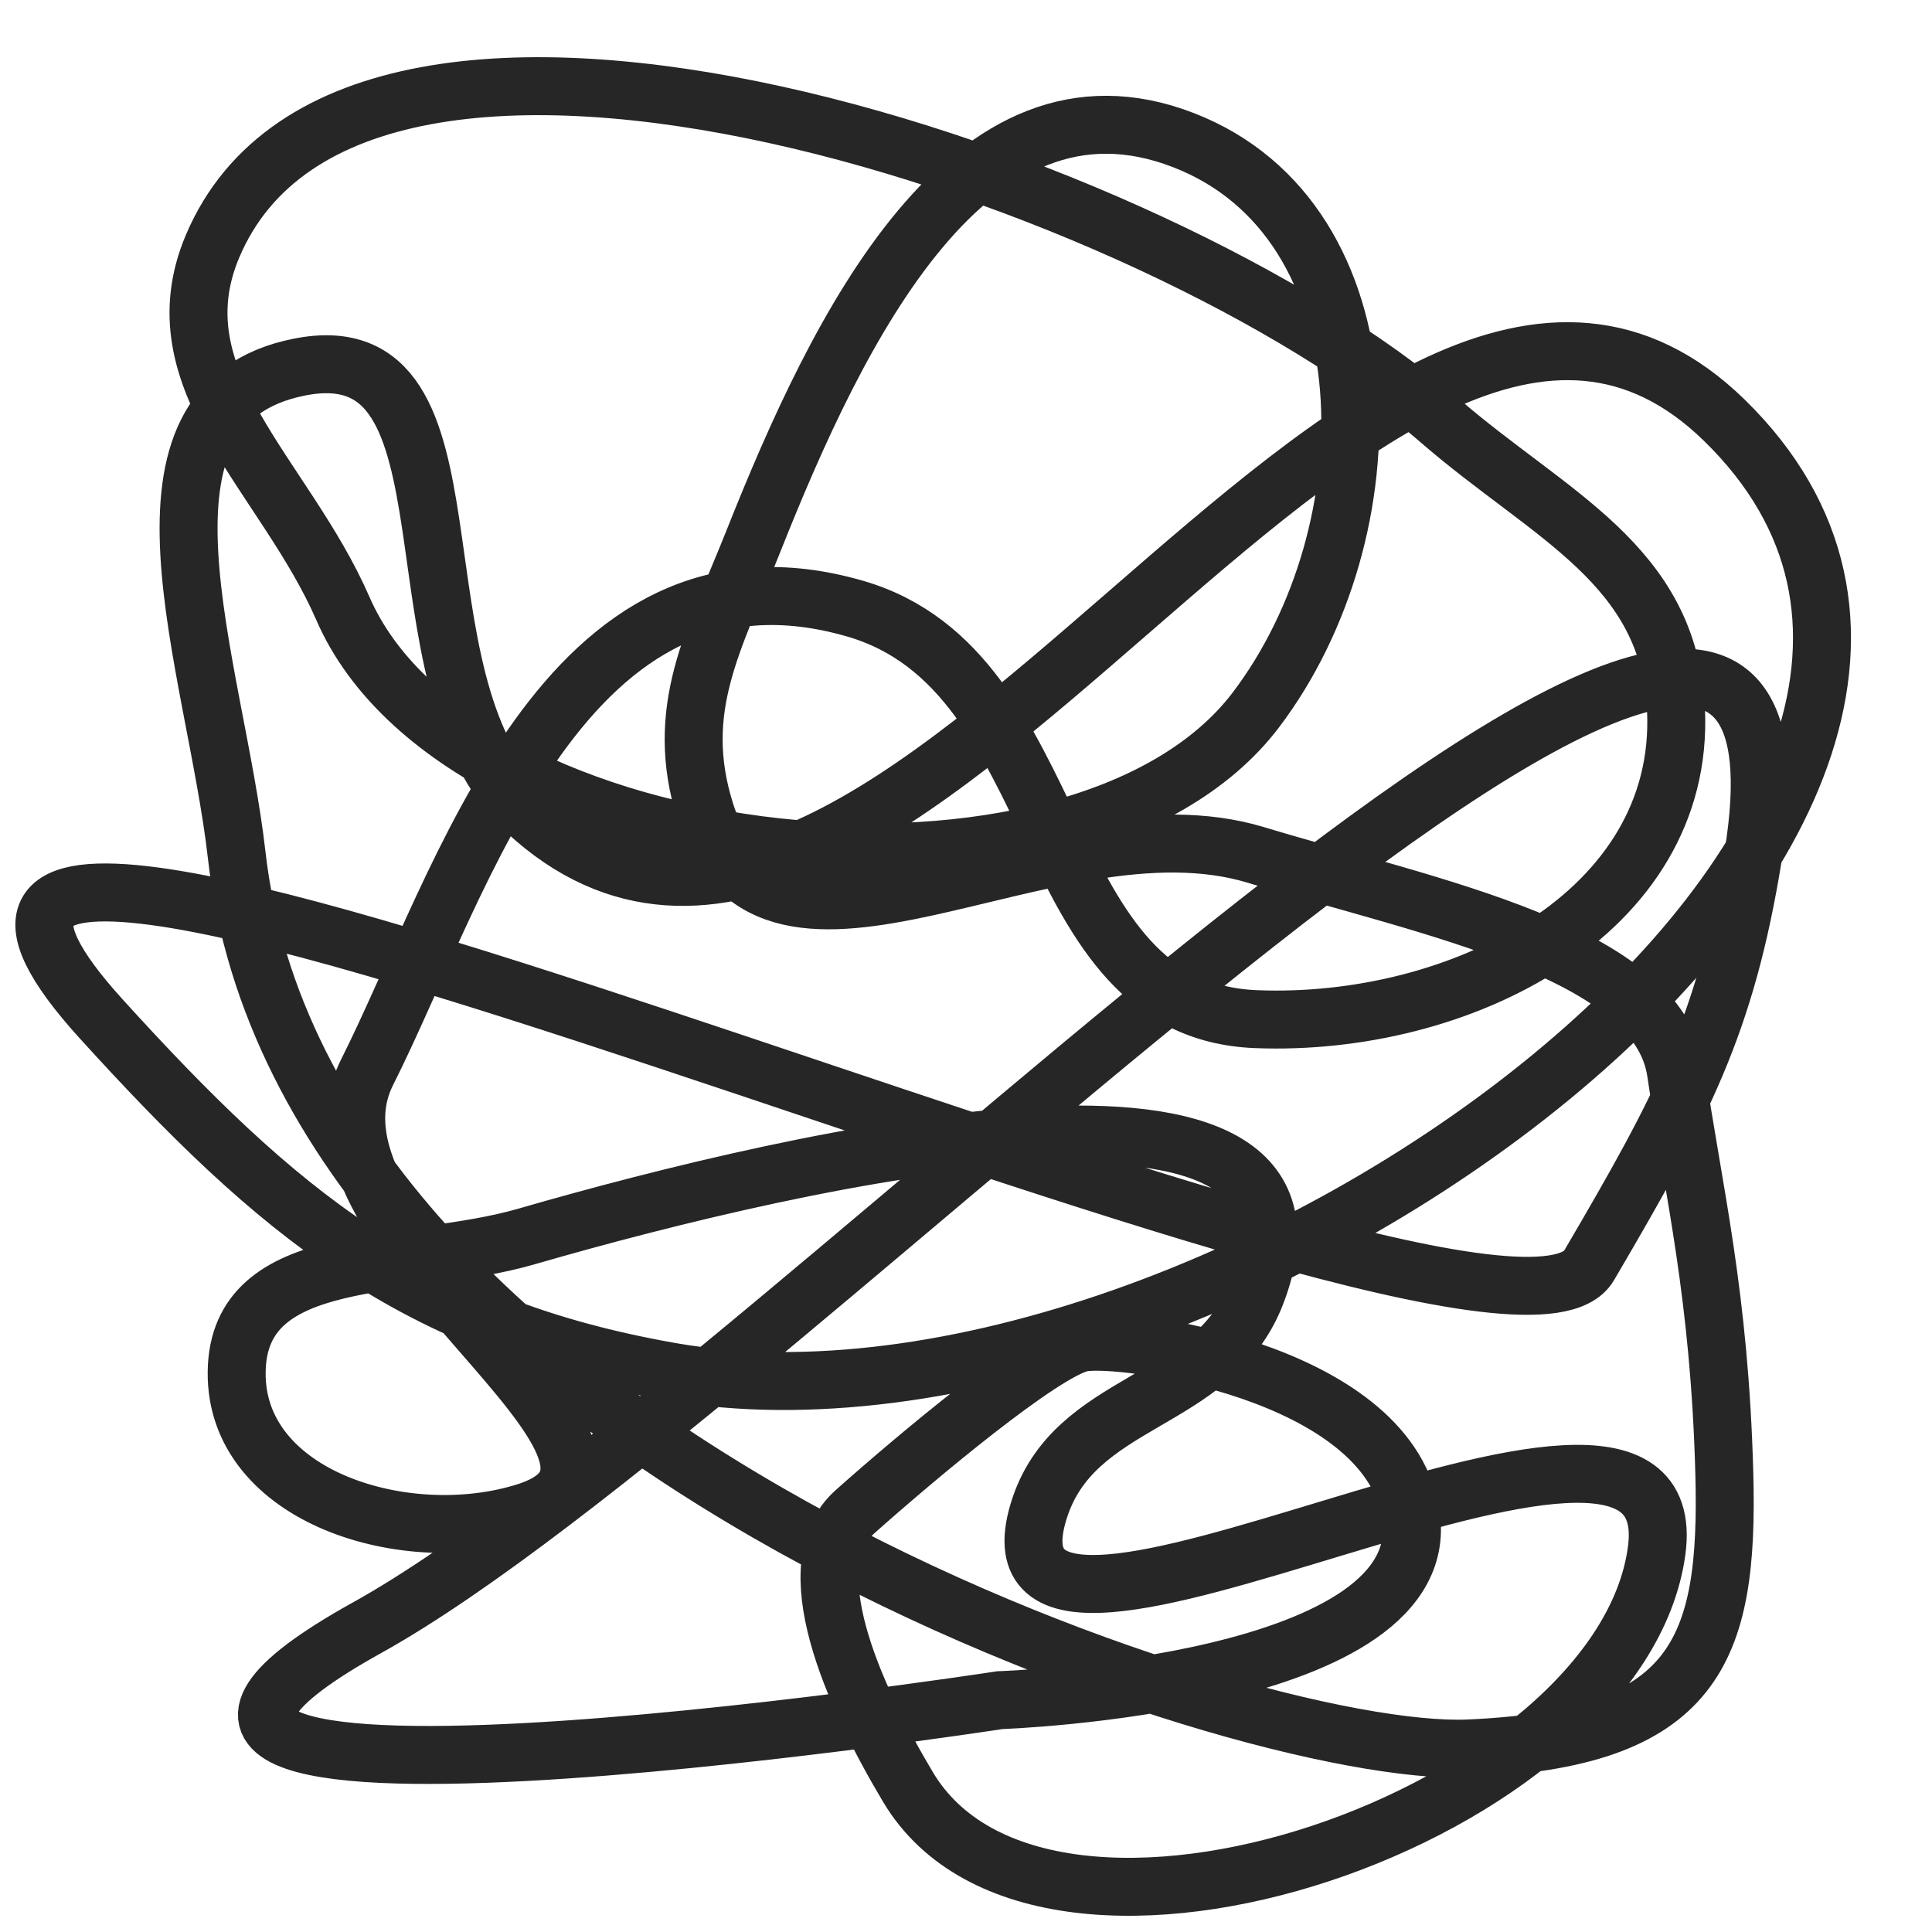 <svg width="200" height="200" viewBox="0 0 200 200" fill="none" xmlns="http://www.w3.org/2000/svg">
<path d="M38 168.501C-5.833 192.834 103.5 176.001 103.5 176.001C103.5 176.001 149.281 174.465 146 156.501C143.317 141.81 116 138.201 112 139.001C108 139.801 94.667 151.001 88.5 156.501C82.333 162.001 88.191 175.267 94 185.001C108.132 208.681 167.856 187.835 171.5 160.501C174.886 135.101 100.098 181.032 107.5 156.501C111.09 144.604 125.491 145.58 130 134.001C140.733 106.439 82.912 119.781 54.5 128.001C42.081 131.594 24.676 129.074 24.5 142.001C24.323 155.012 42.102 160.45 54.5 156.501C72.509 150.764 29.508 127.887 38 111.001C47.874 91.37 58.373 54.306 88.5 63.001C110.927 69.473 106.821 104.57 130 105.501C151.072 106.348 174.462 94.568 173.5 73.501C172.81 58.391 160.426 53.414 149 43.501C120.089 18.418 36.905 -9.754 22 25.5C16.145 39.348 29.501 49.214 35.5 63.001C47.576 90.753 111.701 97.609 130 73.501C144.043 55.001 144.161 22.883 122.5 14.501C100.339 5.926 86.772 33.917 78 56.001C73.9 66.324 69.685 73.4 73 84.001C79.665 105.312 108.627 82.037 130 88.501C148.307 94.037 171.667 98.501 173.5 111.001C175.333 123.501 178 134.001 178.5 152.501C179 171.001 175.5 180.001 152 181.001C128.5 182.001 31.43 149.625 24.5 88.501C22.26 68.743 11.494 41.862 31 38.001C50.789 34.084 39.679 70.317 54.5 84.001C91.929 118.558 142.047 7.916 178.5 43.501C219.555 83.578 126.019 151.861 69.5 142.001C42.809 137.345 28.717 125.556 10.5 105.501C-30.488 60.378 154.833 147.501 164.5 131.001C174.167 114.501 178.65 106.148 181.5 88.501C191.73 25.161 81.833 144.168 38 168.501Z" stroke="black" stroke-opacity="0.85" stroke-width="6"/>
</svg>
